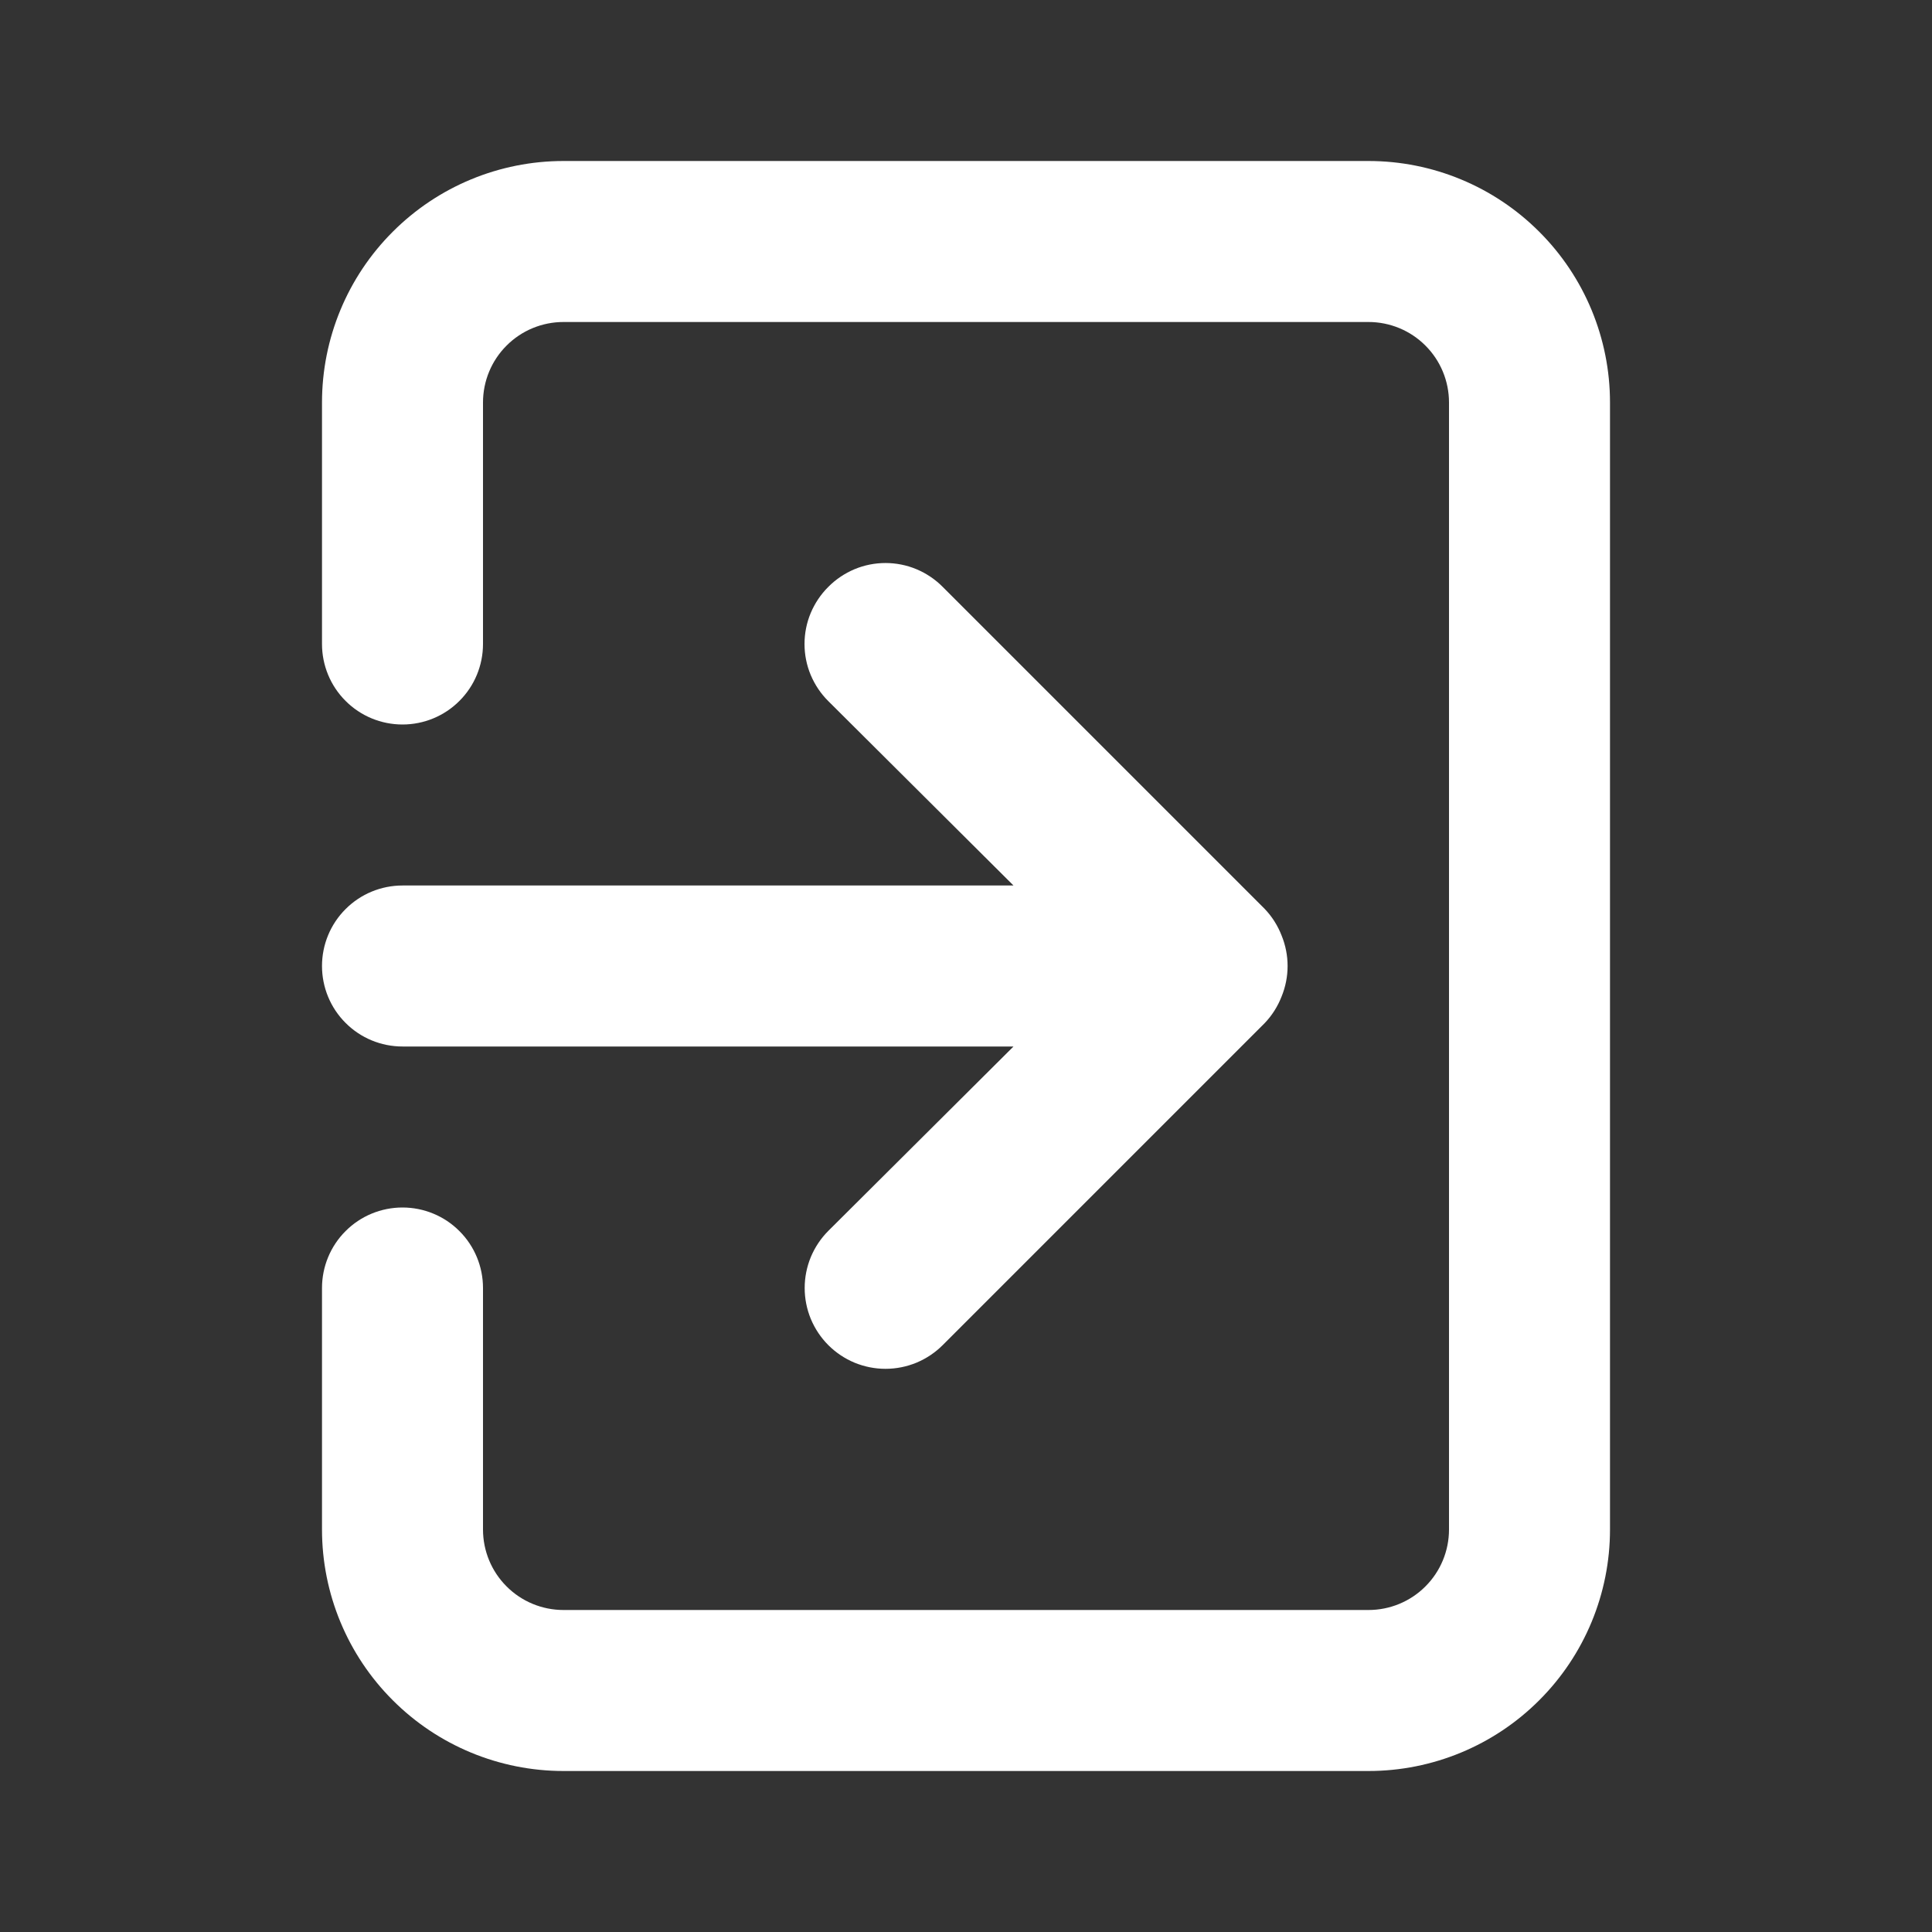 <svg width="24" height="24" viewBox="0 0 24 24" fill="none" xmlns="http://www.w3.org/2000/svg">
<rect x="0" y="0" width="24" height="24" fill="#333333" stroke="none"/>
<path d="M4 12C4 12.265 4.105 12.52 4.293 12.707C4.48 12.895 4.735 13 5 13L12.59 13L10.29 15.29C10.197 15.383 10.123 15.494 10.072 15.616C10.022 15.738 9.996 15.868 9.996 16C9.996 16.132 10.022 16.262 10.072 16.384C10.123 16.506 10.197 16.617 10.29 16.71C10.383 16.803 10.494 16.877 10.616 16.928C10.738 16.978 10.868 17.004 11 17.004C11.132 17.004 11.262 16.978 11.384 16.928C11.506 16.877 11.617 16.803 11.71 16.71L15.71 12.71C15.801 12.615 15.872 12.503 15.92 12.38C16.02 12.136 16.02 11.864 15.92 11.62C15.872 11.497 15.801 11.385 15.71 11.29L11.71 7.29C11.617 7.196 11.506 7.122 11.385 7.071C11.263 7.02 11.132 6.994 11 6.994C10.868 6.994 10.737 7.02 10.615 7.071C10.494 7.122 10.383 7.196 10.29 7.29C10.196 7.383 10.122 7.494 10.071 7.615C10.02 7.737 9.994 7.868 9.994 8C9.994 8.132 10.02 8.263 10.071 8.385C10.122 8.506 10.196 8.617 10.29 8.71L12.59 11L5 11C4.735 11 4.48 11.105 4.293 11.293C4.105 11.48 4 11.735 4 12ZM7 22L17 22C17.796 22 18.559 21.684 19.121 21.121C19.684 20.559 20 19.796 20 19L20 5C20 4.204 19.684 3.441 19.121 2.879C18.559 2.316 17.796 2 17 2L7 2C6.204 2 5.441 2.316 4.879 2.879C4.316 3.441 4 4.204 4 5L4 8C4 8.265 4.105 8.52 4.293 8.707C4.48 8.895 4.735 9 5 9C5.265 9 5.52 8.895 5.707 8.707C5.895 8.52 6 8.265 6 8L6 5C6 4.735 6.105 4.48 6.293 4.293C6.48 4.105 6.735 4 7 4L17 4C17.265 4 17.52 4.105 17.707 4.293C17.895 4.48 18 4.735 18 5L18 19C18 19.265 17.895 19.52 17.707 19.707C17.52 19.895 17.265 20 17 20L7 20C6.735 20 6.48 19.895 6.293 19.707C6.105 19.52 6 19.265 6 19L6 16C6 15.735 5.895 15.48 5.707 15.293C5.52 15.105 5.265 15 5 15C4.735 15 4.48 15.105 4.293 15.293C4.105 15.48 4 15.735 4 16L4 19C4 19.796 4.316 20.559 4.879 21.121C5.441 21.684 6.204 22 7 22Z" fill="white"/>
</svg>
